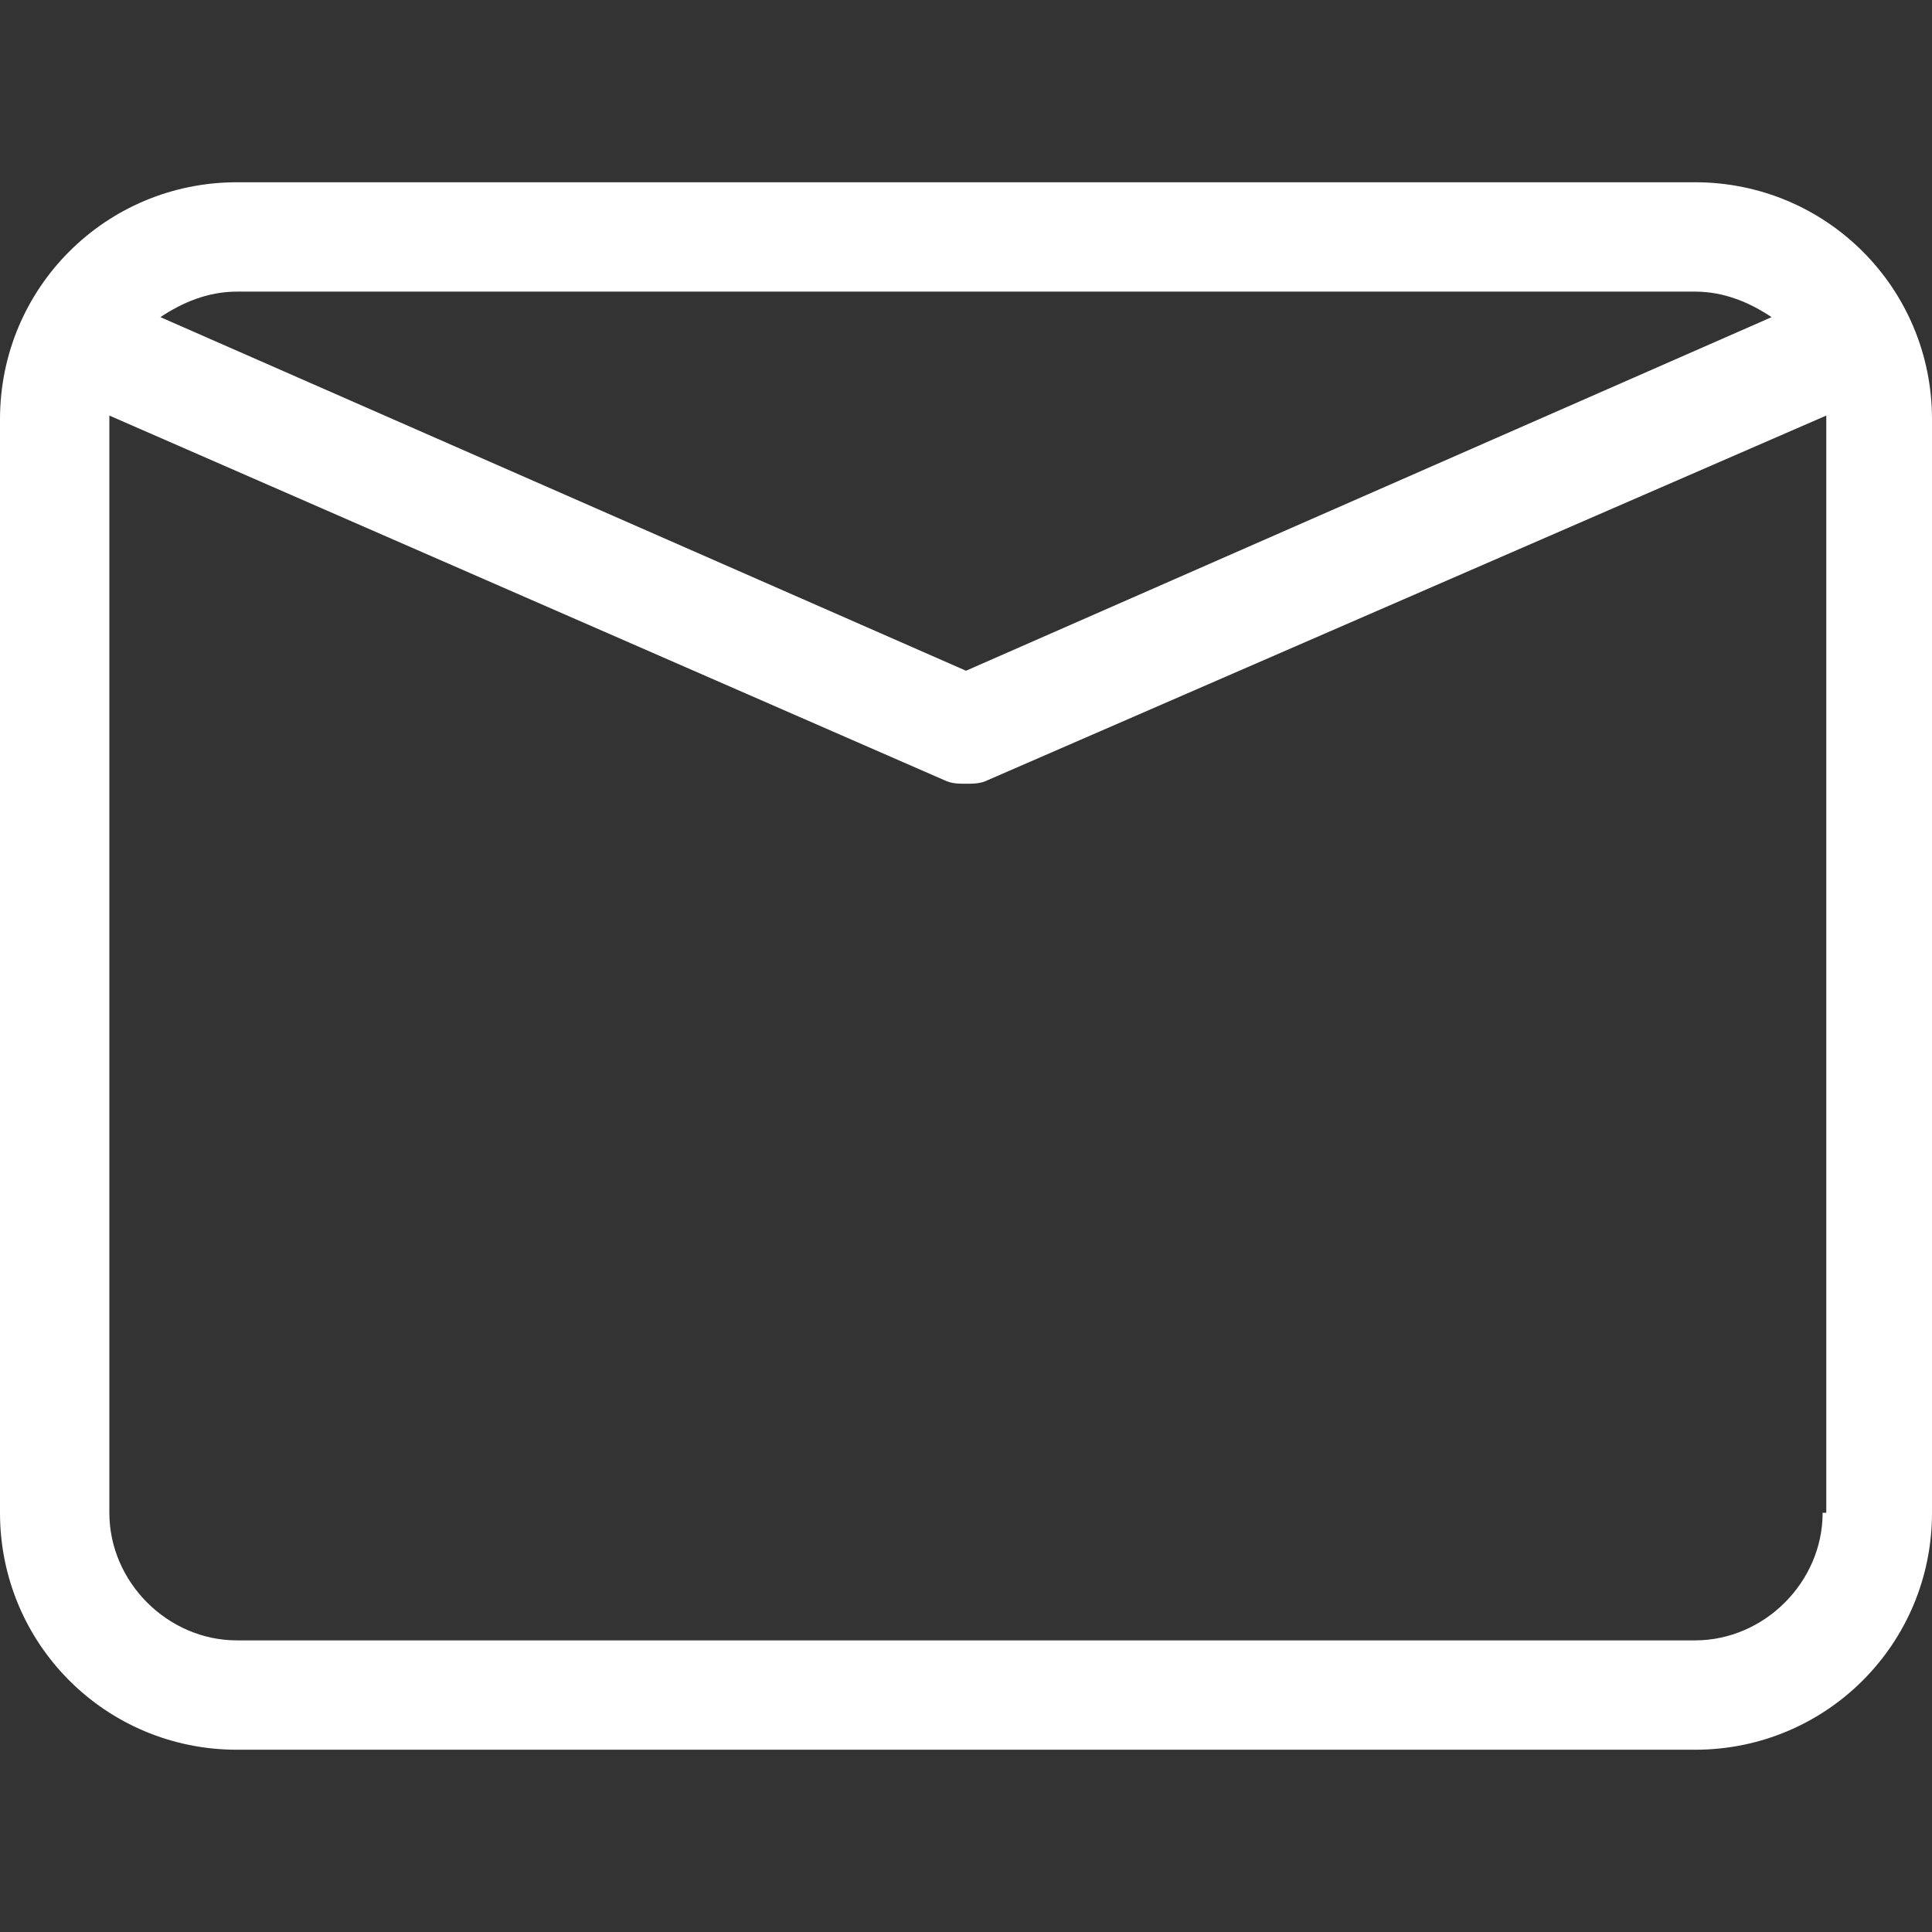 <?xml version="1.0" encoding="UTF-8" standalone="no"?>
<!-- Generator: Adobe Illustrator 26.4.1, SVG Export Plug-In . SVG Version: 6.00 Build 0)  -->

<svg
   xmlns:dc="http://purl.org/dc/elements/1.1/"
   xmlns:cc="http://creativecommons.org/ns#"
   xmlns:rdf="http://www.w3.org/1999/02/22-rdf-syntax-ns#"
   xmlns:svg="http://www.w3.org/2000/svg"
   xmlns="http://www.w3.org/2000/svg"
   xmlns:sodipodi="http://sodipodi.sourceforge.net/DTD/sodipodi-0.dtd"
   xmlns:inkscape="http://www.inkscape.org/namespaces/inkscape"
   version="1.1"
   id="Ebene_1"
   x="0px"
   y="0px"
   viewBox="0 0 53 53"
   xml:space="preserve"
   sodipodi:docname="adresse.svg"
   width="53"
   height="53"
   inkscape:version="0.92.5 (0.92.5+69)"><rect x="0" y="0" width="53" height="53" fill="#333333" stroke="none"/><defs
   id="defs7" /><sodipodi:namedview
   pagecolor="#ffffff"
   bordercolor="#666666"
   borderopacity="1"
   objecttolerance="10"
   gridtolerance="10"
   guidetolerance="10"
   inkscape:pageopacity="0"
   inkscape:pageshadow="2"
   inkscape:window-width="1870"
   inkscape:window-height="988"
   id="namedview5"
   showgrid="false"
   inkscape:zoom="5.4883721"
   inkscape:cx="-41.552966"
   inkscape:cy="21.5"
   inkscape:window-x="50"
   inkscape:window-y="152"
   inkscape:window-maximized="1"
   inkscape:current-layer="Ebene_1" />
<path
   d="m 46.5,5 h -40 c 0,0 0,0 0,0 C 2.9,5 0,7.9 0,11.5 v 30 C 0,45.1 2.9,48 6.5,48 h 40 c 3.6,0 6.5,-2.9 6.5,-6.5 v -30 C 53,7.9 50.1,5 46.5,5 Z m -40,3 h 40 c 0.8,0 1.5,0.3 2.1,0.7 L 26.5,18.4 4.4,8.7 C 5,8.3 5.7,8 6.5,8 Z M 50,41.5 C 50,43.4 48.4,45 46.5,45 H 6.5 C 4.6,45 3,43.4 3,41.5 v -30 c 0,0 0,-0.1 0,-0.1 l 22.9,10 c 0.2,0.1 0.4,0.1 0.6,0.1 0.2,0 0.4,0 0.6,-0.1 l 23,-10 c 0,0 0,0.1 0,0.1 v 30 z"
   id="path2"
   inkscape:connector-curvature="0"
   style="fill:#ffffff;fill-opacity:1" />
</svg>